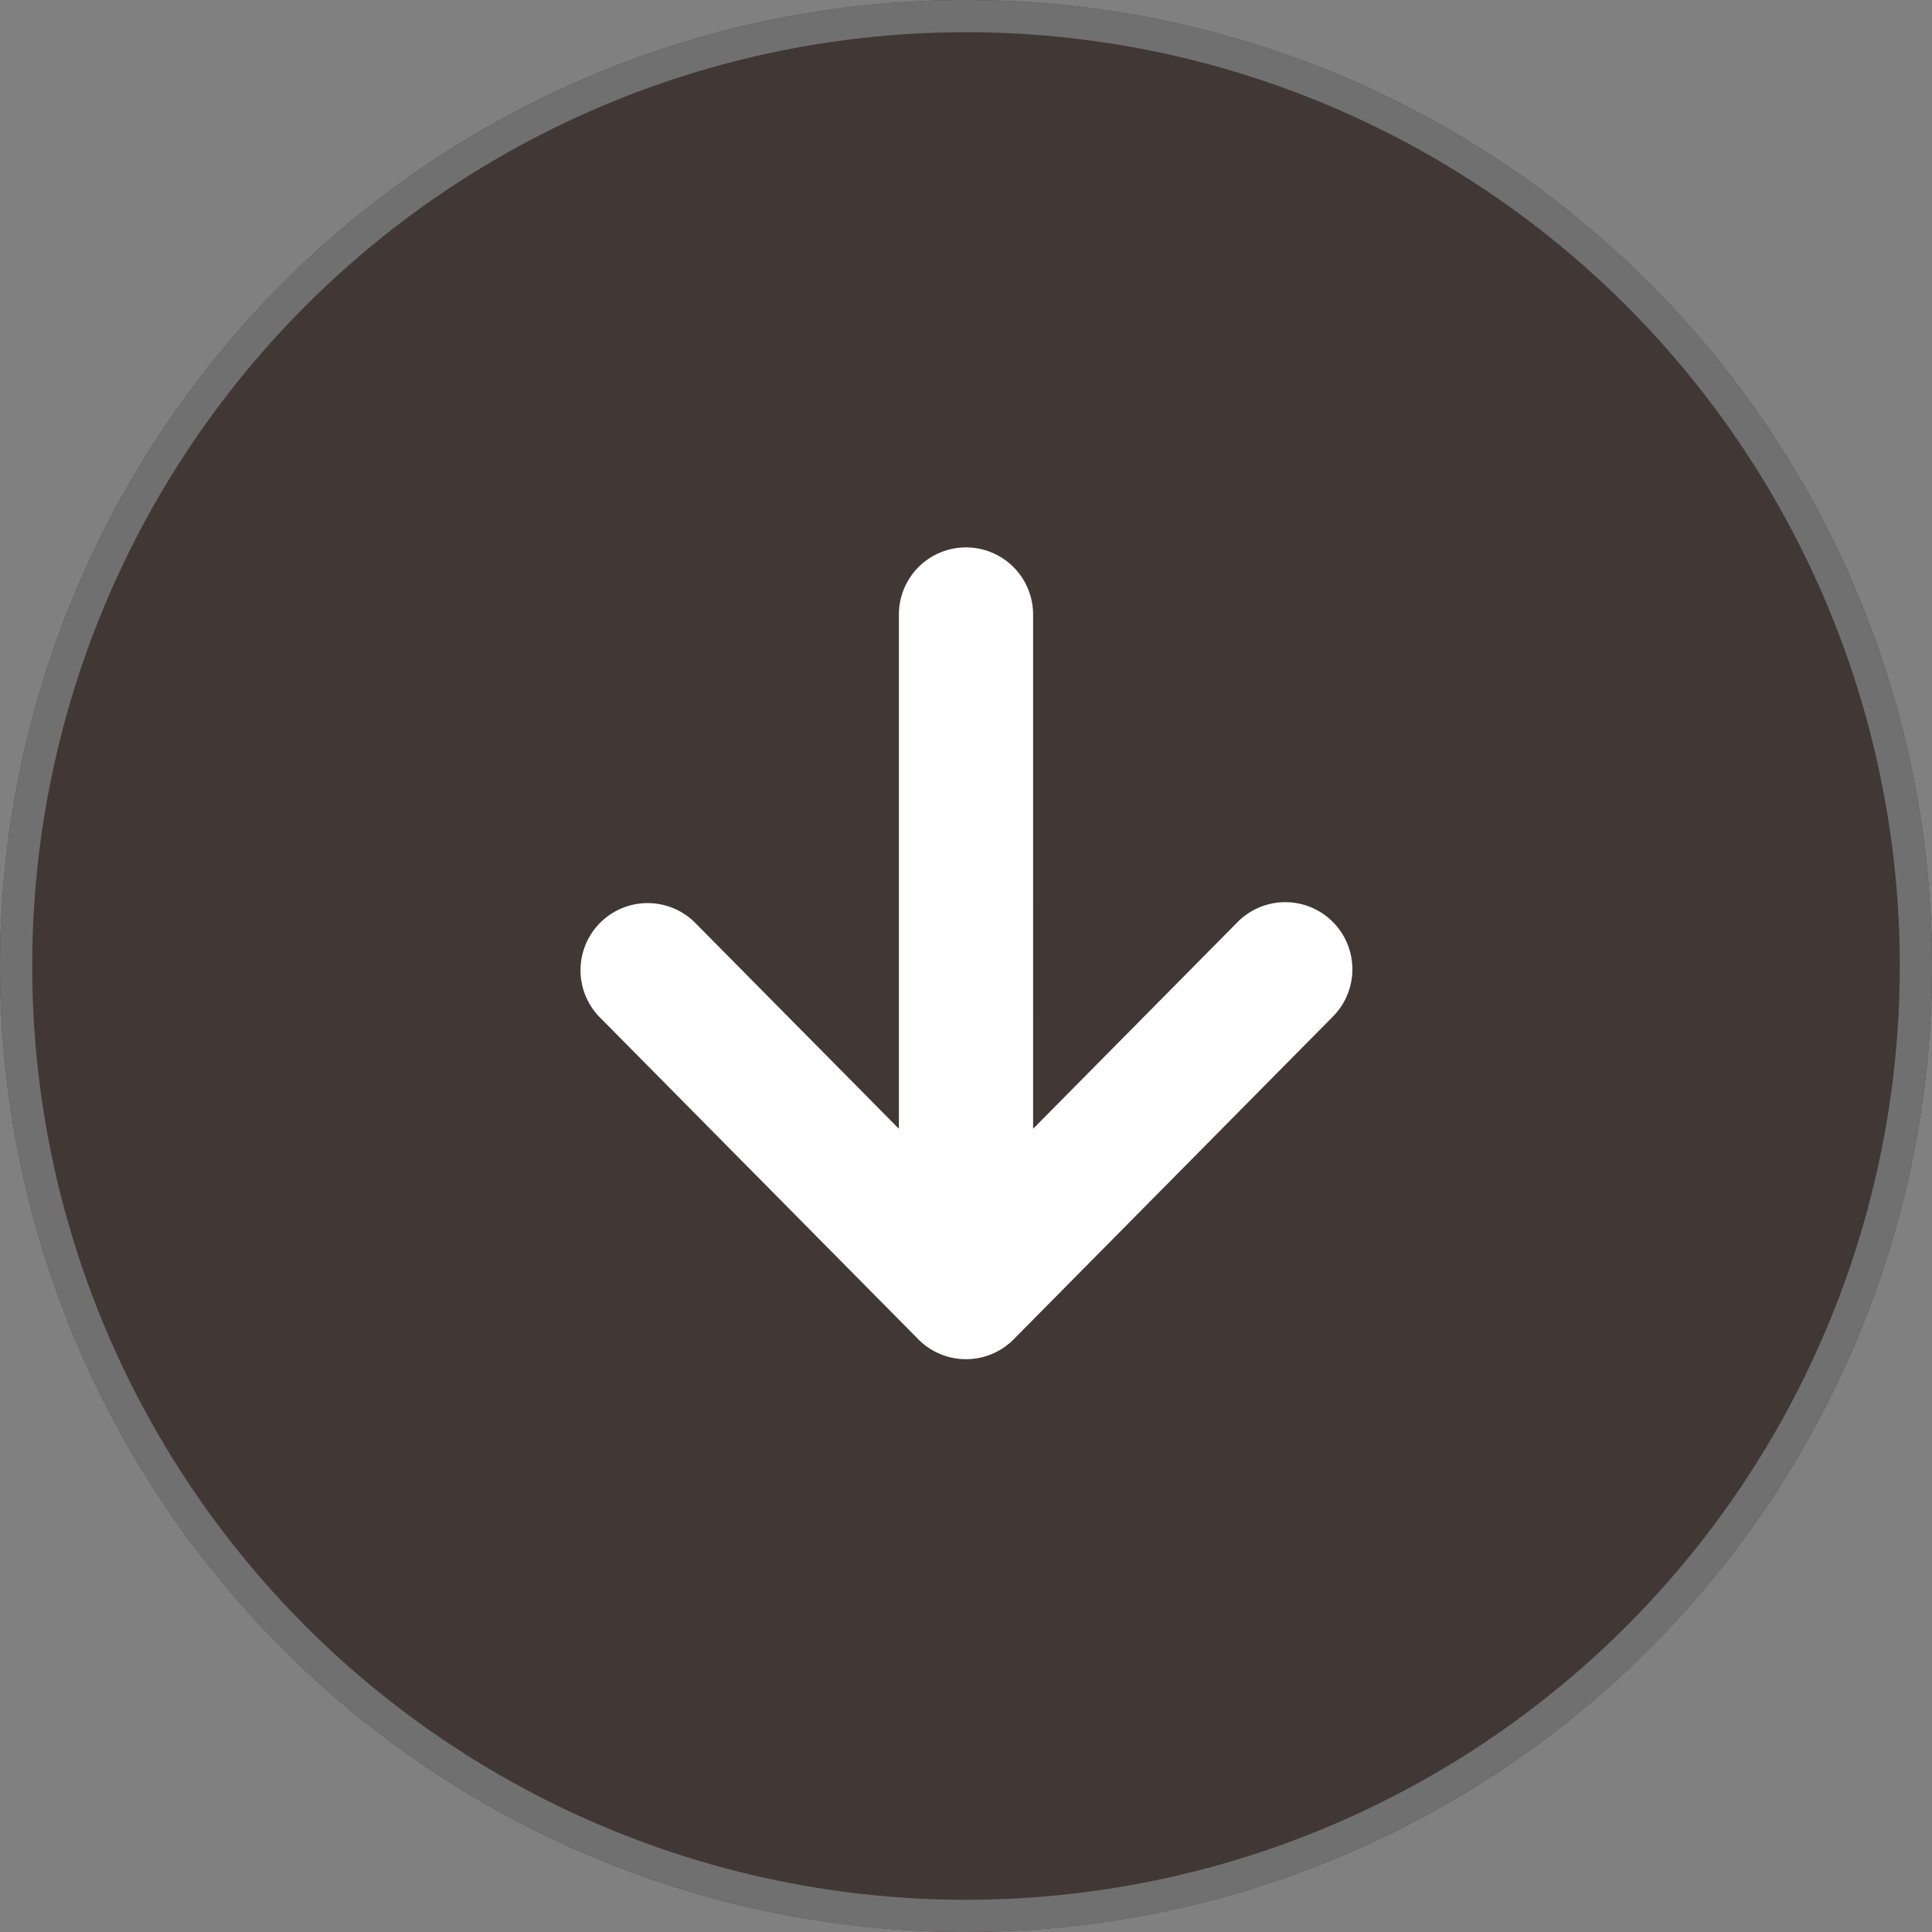 <svg xmlns="http://www.w3.org/2000/svg" viewBox="0 0 60 60"><rect x="0" y="0" width="60" height="60" fill="#808080" stroke="none"/><g transform="translate(-1725 -630)"><g transform="translate(1725 630)" fill="#413835" stroke="#707070" stroke-width="1"><circle cx="30" cy="30" r="30" stroke="none"/><circle cx="30" cy="30" r="29.5" fill="none"/></g><g transform="translate(1730.696 647)"><path d="M35.685,11.62a2.084,2.084,0,0,0-2.947.016l-6.35,6.419V2.084a2.084,2.084,0,1,0-4.168,0V18.055l-6.35-6.419a2.085,2.085,0,0,0-2.964,2.932l9.916,10.024a2.083,2.083,0,0,0,2.964,0L35.7,14.569A2.085,2.085,0,0,0,35.685,11.62Z" fill="#fff"/></g></g></svg>